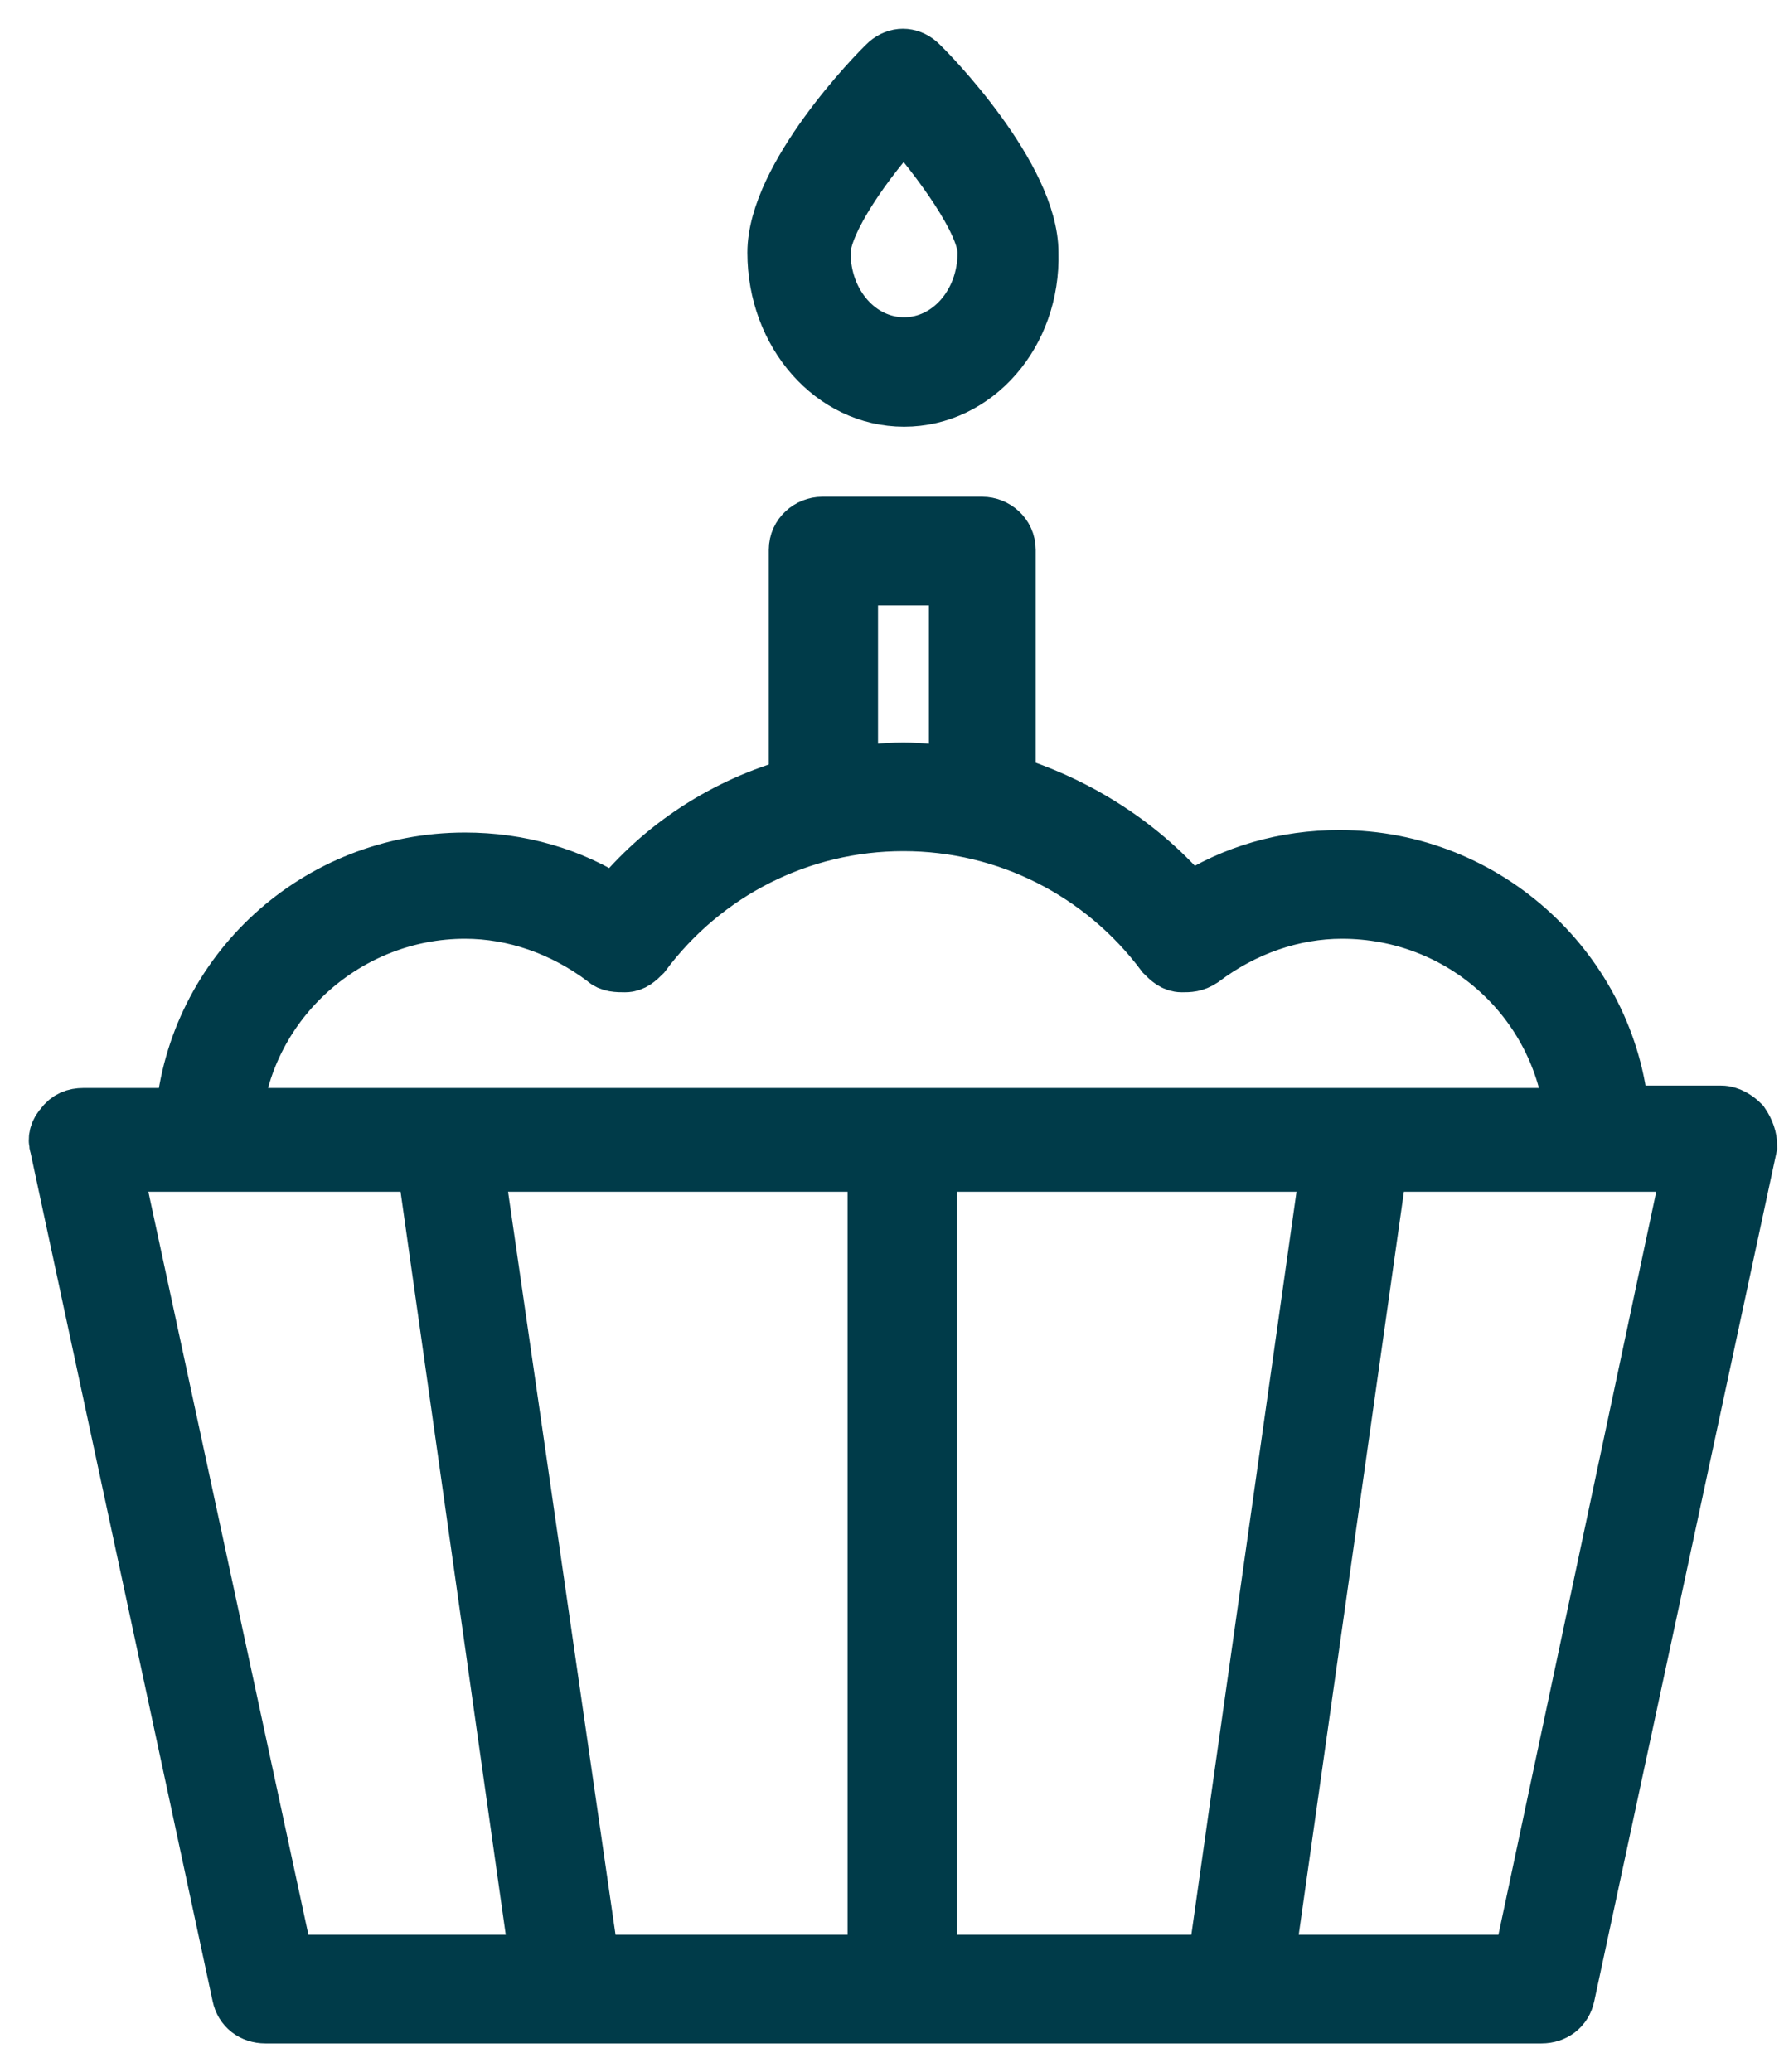 <?xml version="1.0" encoding="UTF-8"?>
<svg width="31px" height="36px" viewBox="0 0 31 36" version="1.1" xmlns="http://www.w3.org/2000/svg" xmlns:xlink="http://www.w3.org/1999/xlink">
    <title>icons_bday</title>
    <g id="Desktop" stroke="none" stroke-width="1" fill="none" fill-rule="evenodd">
        <g id="Age" transform="translate(-842, -521)" fill="#003B49" stroke="#003B49">
            <g id="age" transform="translate(772, 421)">
                <g id="field" transform="translate(0, 85)">
                    <g id="Group" transform="translate(71, 16)">
                        <g id="icons/age/cupcake">
                            <g id="icon" transform="translate(-0, 0)">
                                <path d="M29.253,18.529 C29.168,18.444 29.039,18.36 28.911,18.36 L27.156,18.36 C26.942,15.908 24.844,13.921 22.276,13.921 C21.334,13.921 20.435,14.175 19.665,14.682 C18.851,13.71 17.738,12.992 16.497,12.611 L16.497,8.553 C16.497,8.3 16.283,8.13 16.069,8.13 L13.287,8.13 C13.073,8.13 12.859,8.3 12.859,8.553 L12.859,12.653 C11.617,12.992 10.504,13.71 9.691,14.725 C8.92,14.217 8.021,13.964 7.08,13.964 C4.511,13.964 2.414,15.908 2.2,18.402 L0.445,18.402 C0.316,18.402 0.188,18.444 0.102,18.571 C0.017,18.656 -0.026,18.783 0.017,18.909 L3.184,33.662 C3.227,33.873 3.398,34 3.612,34 L25.786,34 C26,34 26.171,33.873 26.214,33.662 L29.382,18.909 C29.382,18.783 29.339,18.656 29.253,18.529 Z M13.715,9.018 L15.641,9.018 L15.641,12.484 C15.341,12.442 14.999,12.4 14.699,12.4 C14.357,12.4 14.057,12.442 13.757,12.484 L13.757,9.018 L13.715,9.018 Z M7.08,14.809 C7.936,14.809 8.792,15.105 9.52,15.655 C9.605,15.739 9.734,15.739 9.862,15.739 C9.991,15.739 10.076,15.655 10.162,15.57 C11.232,14.133 12.901,13.287 14.699,13.287 C16.497,13.287 18.166,14.133 19.237,15.57 C19.322,15.655 19.408,15.739 19.536,15.739 C19.665,15.739 19.75,15.739 19.879,15.655 C20.606,15.105 21.463,14.809 22.319,14.809 C24.416,14.809 26.128,16.373 26.342,18.402 L3.056,18.402 C3.27,16.373 5.025,14.809 7.08,14.809 Z M14.271,33.112 L9.263,33.112 L7.251,19.205 L14.228,19.205 L14.228,33.112 L14.271,33.112 Z M3.955,33.112 L0.959,19.205 L6.395,19.205 L8.364,33.112 L3.955,33.112 Z M15.127,19.205 L22.105,19.205 L20.136,33.112 L15.127,33.112 L15.127,19.205 Z M25.443,33.112 L20.992,33.112 L22.961,19.205 L28.397,19.205 L25.443,33.112 Z" id="Shape" fill-rule="nonzero"></path>
                                <path d="M14.71,5.913 C13.48,5.913 12.487,4.787 12.487,3.39 C12.487,2.084 14.234,0.282 14.432,0.101 C14.591,-0.034 14.789,-0.034 14.948,0.101 C15.147,0.282 16.893,2.084 16.893,3.39 C16.933,4.787 15.941,5.913 14.71,5.913 Z M14.71,1.047 C14.035,1.768 13.281,2.85 13.281,3.39 C13.281,4.291 13.916,5.012 14.71,5.012 C15.504,5.012 16.139,4.291 16.139,3.39 C16.139,2.85 15.345,1.768 14.71,1.047 Z" id="Shape" fill-rule="nonzero"></path>
                            </g>
                        </g>
                    </g>
                </g>
            </g>
        </g>
    </g>
</svg>